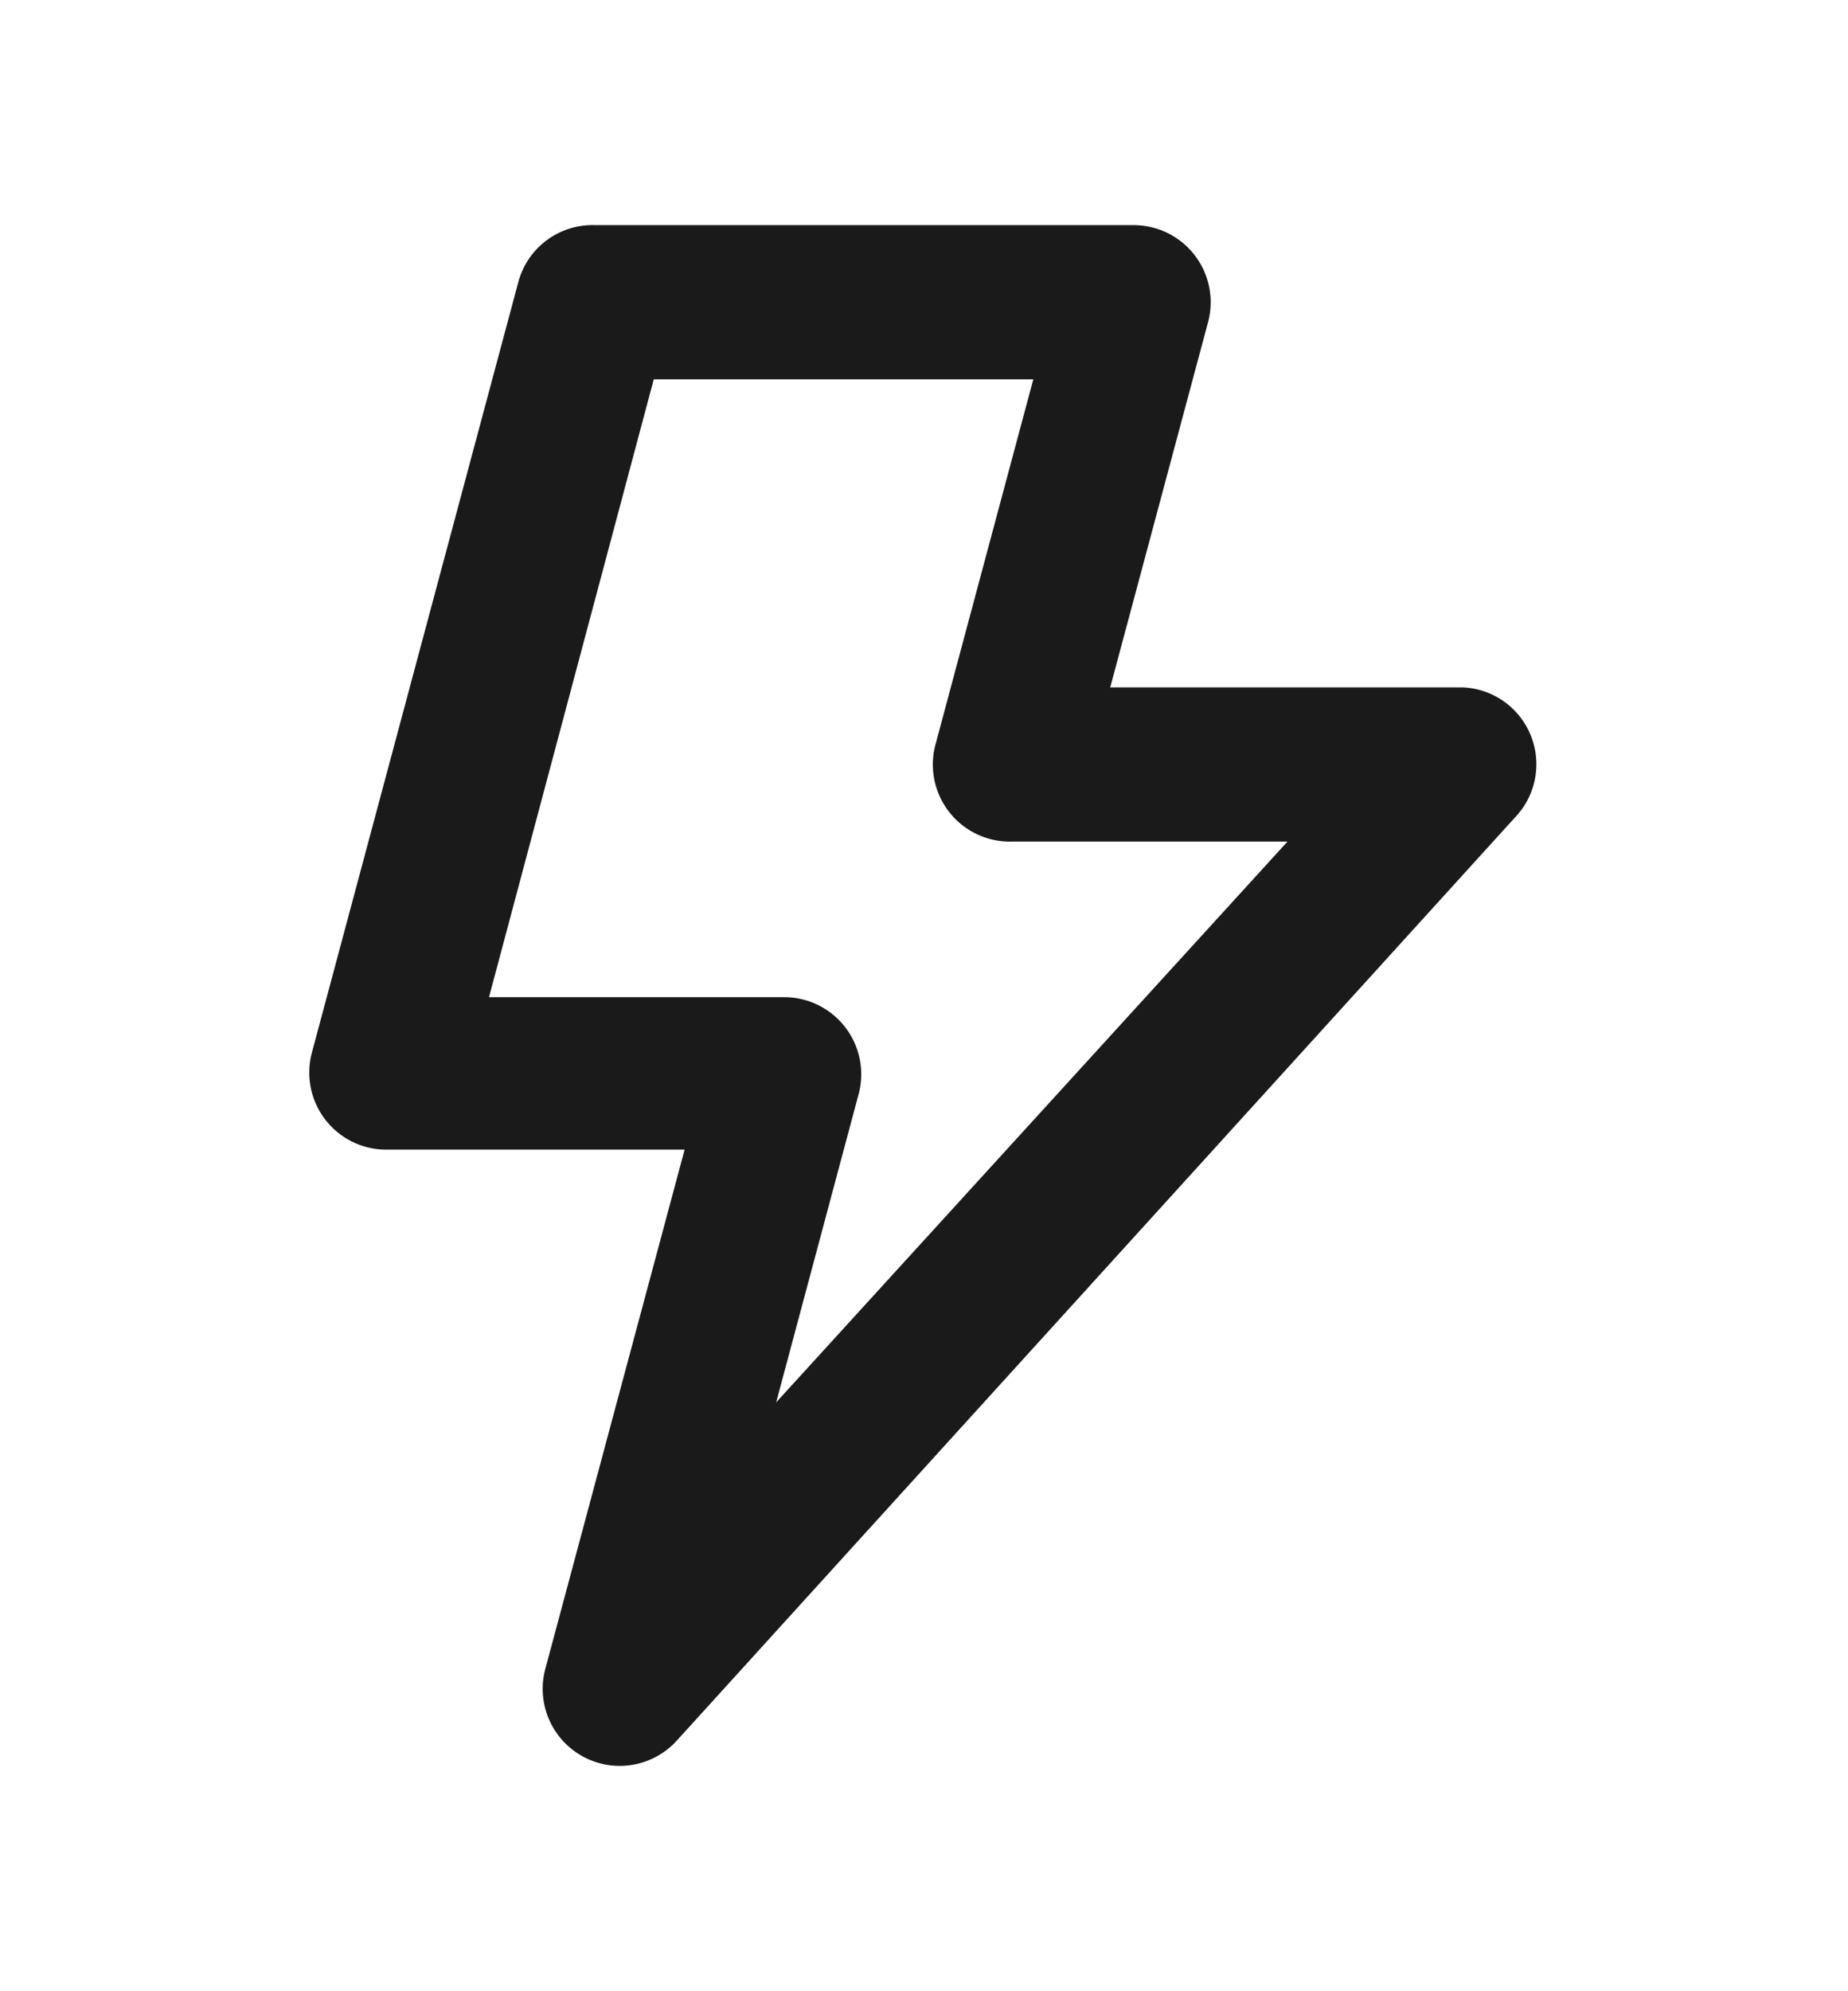 <svg xmlns="http://www.w3.org/2000/svg" width="13" height="14" fill="none"><path fill="#1A1A1A" d="M10.763 5.158a.54.54 0 0 0-.471-.325H7.81l.688-2.567a.542.542 0 0 0-.52-.683H4.187a.54.54 0 0 0-.541.401L2.194 7.401a.542.542 0 0 0 .525.682h2.097l-.98 3.651a.542.542 0 0 0 .925.504l5.905-6.5a.54.54 0 0 0 .097-.58M5.46 9.86l.58-2.167a.542.542 0 0 0-.52-.682H3.44l1.159-4.344h2.67l-.688 2.567a.542.542 0 0 0 .542.683h1.934z"/></svg>